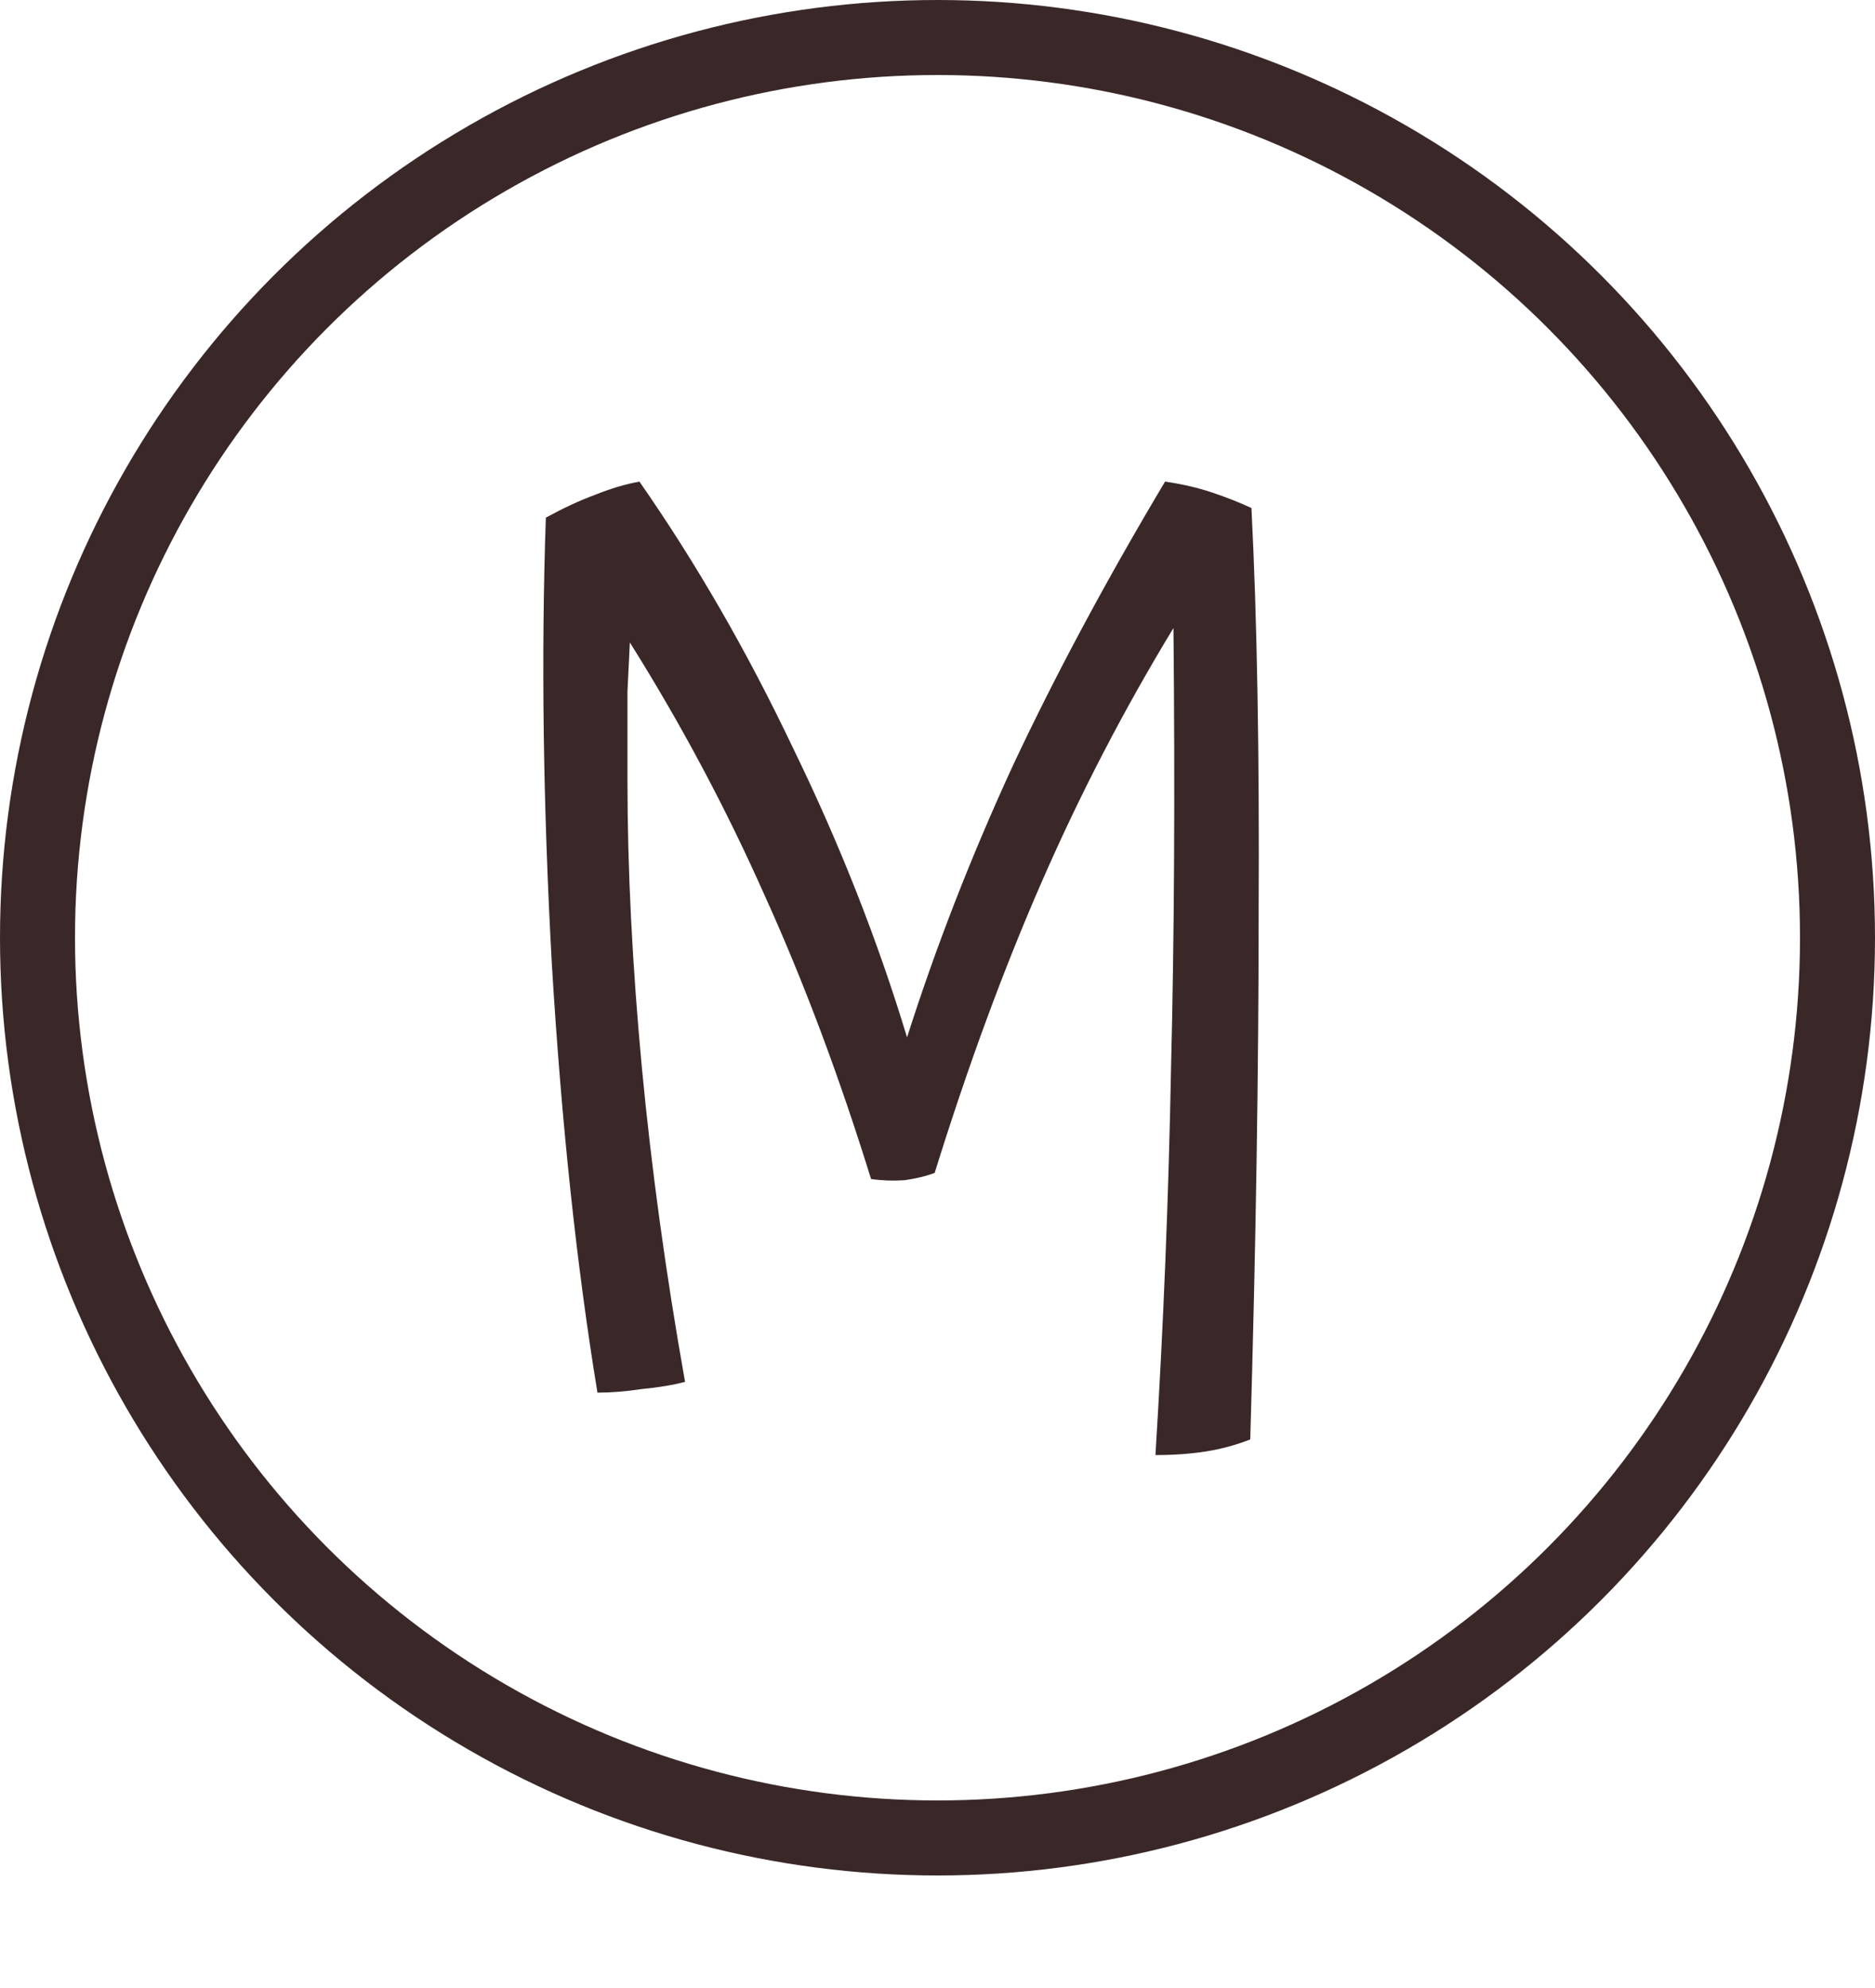 <?xml version="1.0" encoding="UTF-8"?> <svg xmlns="http://www.w3.org/2000/svg" width="50" height="53" viewBox="0 0 50 53" fill="none"><circle cx="25" cy="25" r="24" stroke="#3A2828" stroke-width="2"></circle><path d="M33.34 38.376C32.956 38.525 32.562 38.632 32.156 38.696C31.751 38.76 31.303 38.792 30.812 38.792C31.026 35.336 31.164 31.891 31.228 28.456C31.314 25.021 31.335 21.117 31.292 16.744C29.97 18.92 28.796 21.181 27.772 23.528C26.748 25.875 25.799 28.456 24.924 31.272C24.69 31.357 24.423 31.421 24.124 31.464C23.826 31.485 23.527 31.475 23.228 31.432C22.375 28.68 21.426 26.152 20.38 23.848C19.356 21.544 18.162 19.304 16.796 17.128C16.775 17.555 16.754 17.992 16.732 18.44C16.732 18.888 16.732 19.667 16.732 20.776C16.732 23.165 16.86 25.725 17.116 28.456C17.372 31.165 17.756 33.96 18.268 36.84C17.948 36.925 17.564 36.989 17.116 37.032C16.69 37.096 16.295 37.128 15.932 37.128C15.378 33.757 14.972 29.949 14.716 25.704C14.482 21.459 14.428 17.491 14.556 13.8C15.026 13.544 15.463 13.341 15.868 13.192C16.295 13.021 16.69 12.904 17.052 12.84C18.567 15.016 19.932 17.384 21.148 19.944C22.386 22.483 23.399 25.053 24.188 27.656C24.956 25.245 25.895 22.835 27.004 20.424C28.135 18.013 29.49 15.485 31.068 12.84C31.516 12.904 31.932 13 32.316 13.128C32.7 13.256 33.052 13.395 33.372 13.544C33.522 16.488 33.586 20.083 33.564 24.328C33.564 28.552 33.49 33.235 33.34 38.376Z" fill="#3A2828"></path></svg> 